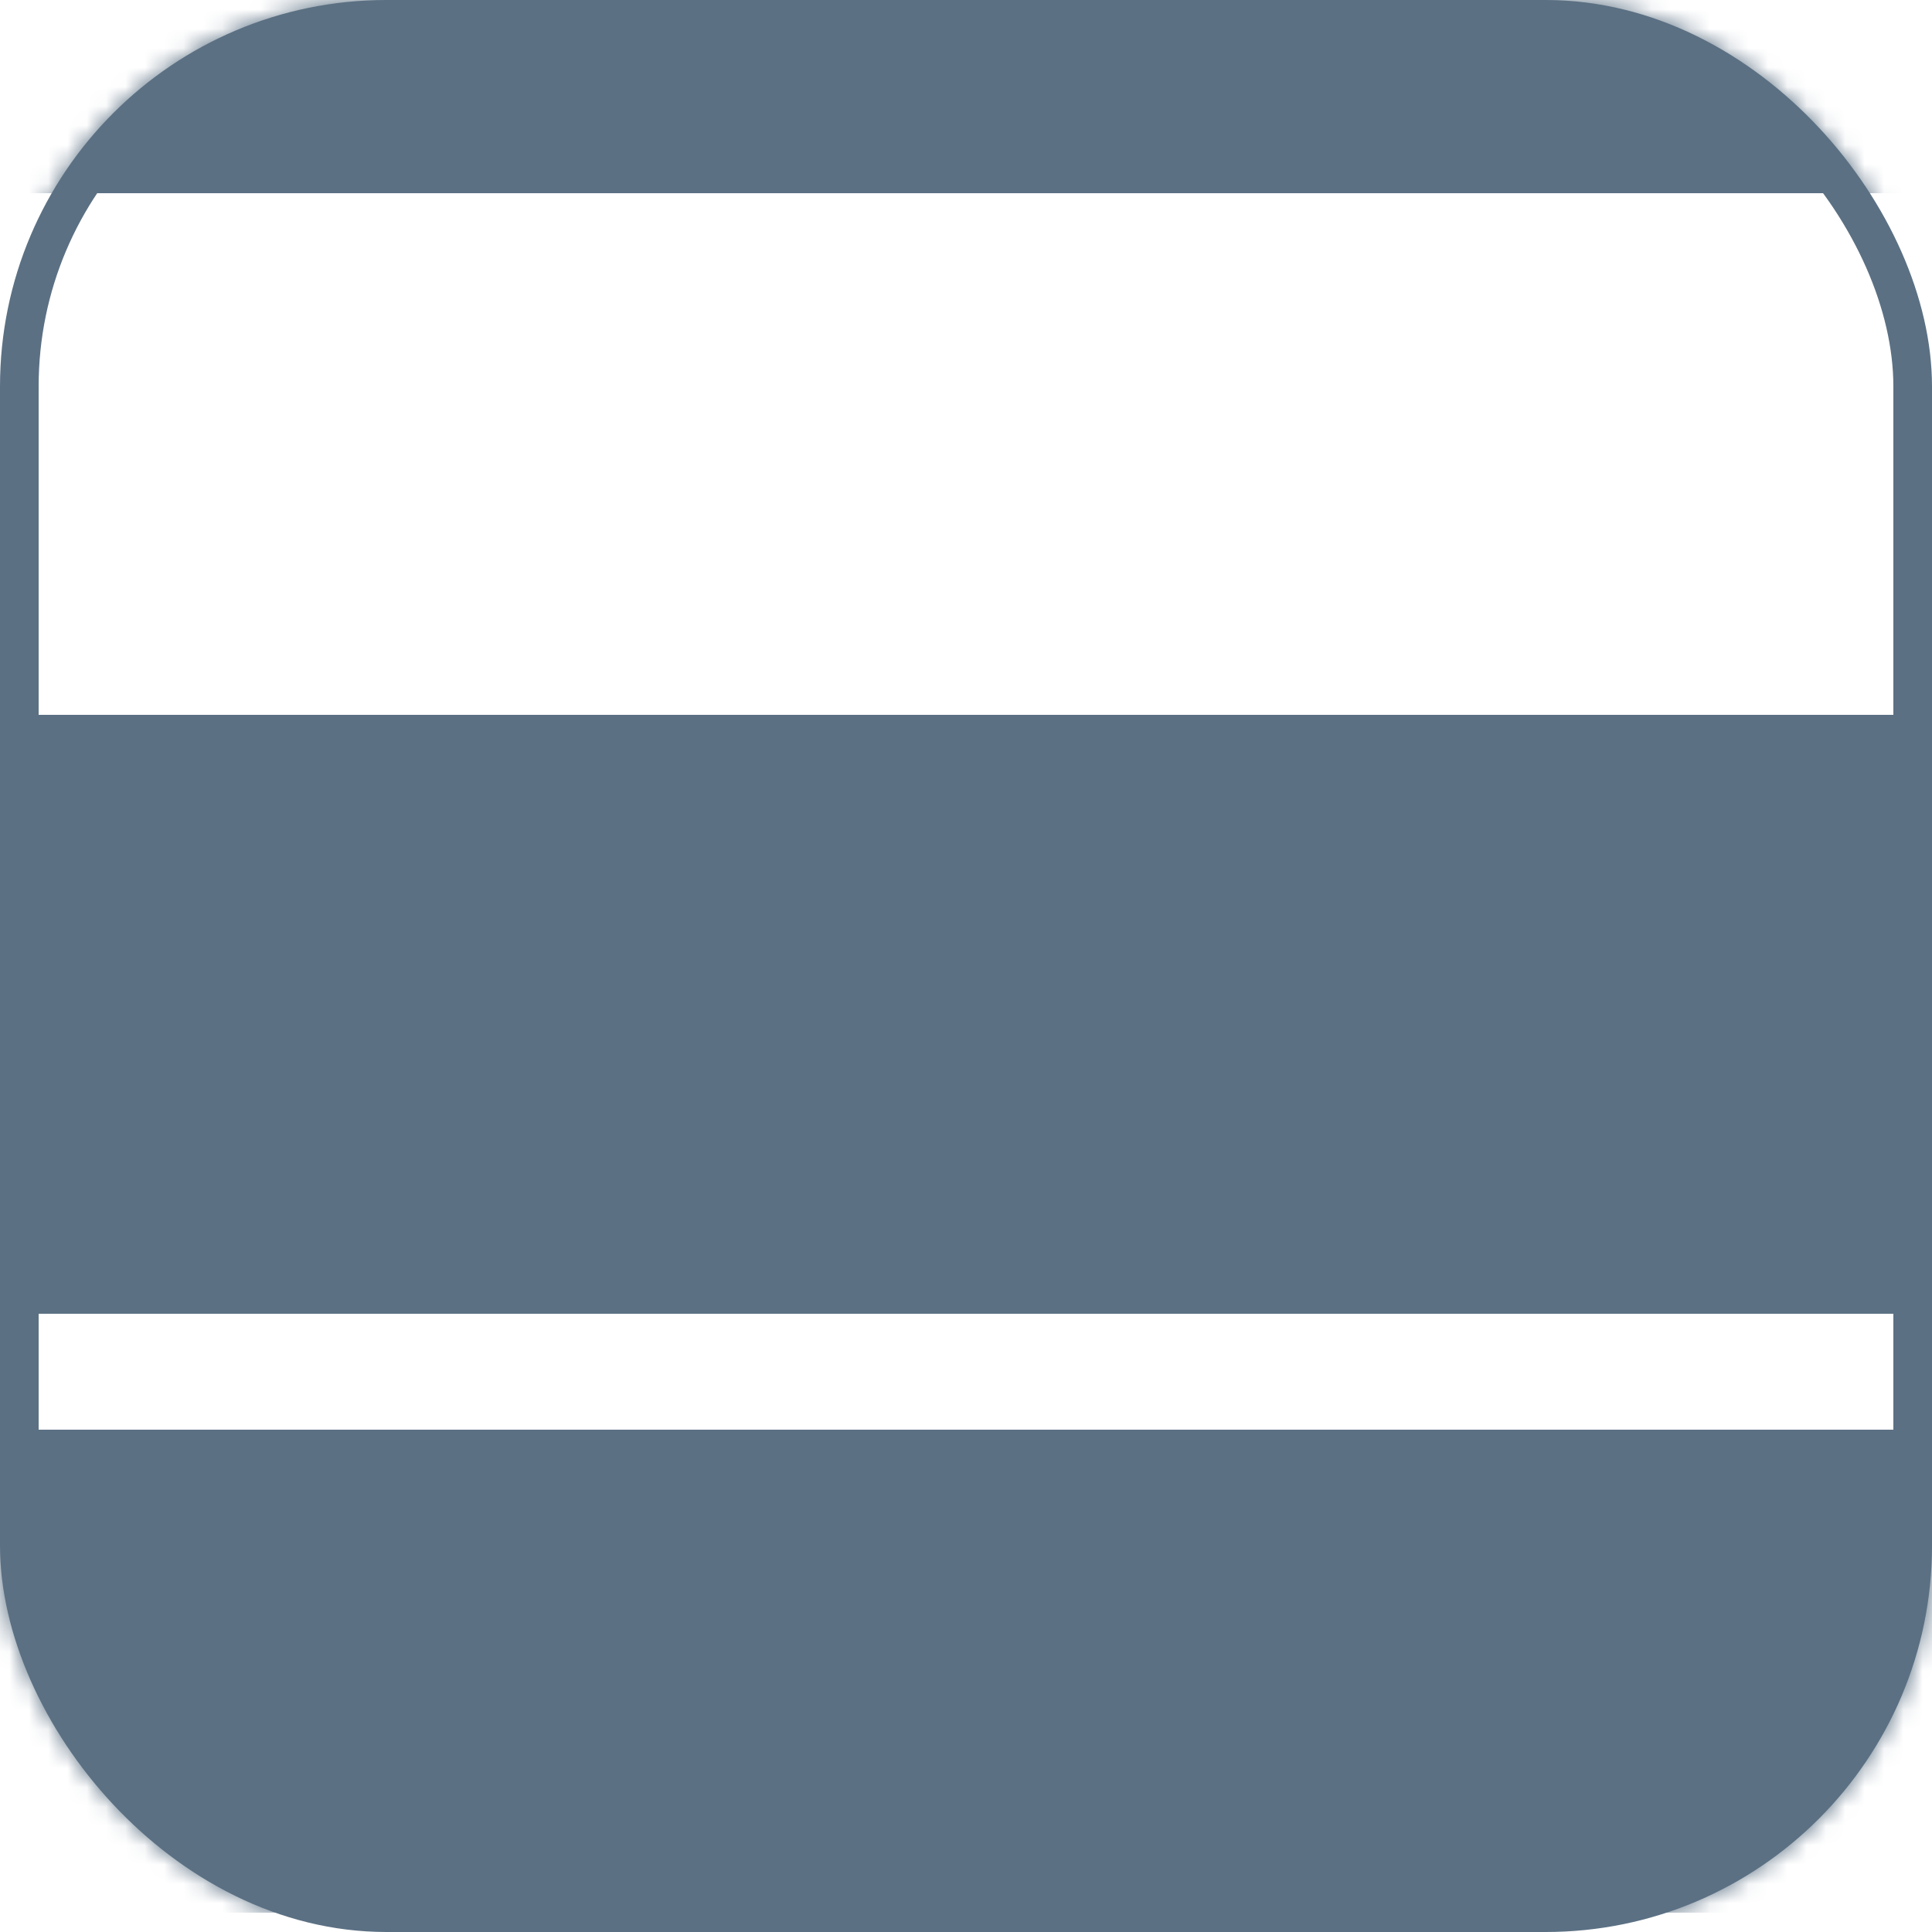 <svg width="100" height="100" viewBox="0 0 100 100" fill="none" xmlns="http://www.w3.org/2000/svg">
<mask id="mask0" mask-type="alpha" maskUnits="userSpaceOnUse" x="0" y="0" width="100" height="100">
<rect width="100" height="100" rx="20" fill="white"/>
</mask>
<g mask="url(#mask0)">
<path d="M101 68V37L-1 37V68L101 68Z" fill="#5B7083"/>
<path d="M101 10V0L-1 0V10L101 10Z" fill="#5B7083"/>
<path d="M101 99V74L-1 74V99L101 99Z" fill="#5B7083"/>
</g>
<rect x="1" y="1" width="98" height="98" rx="19" stroke="#5B7083" stroke-width="2"/>
</svg>
